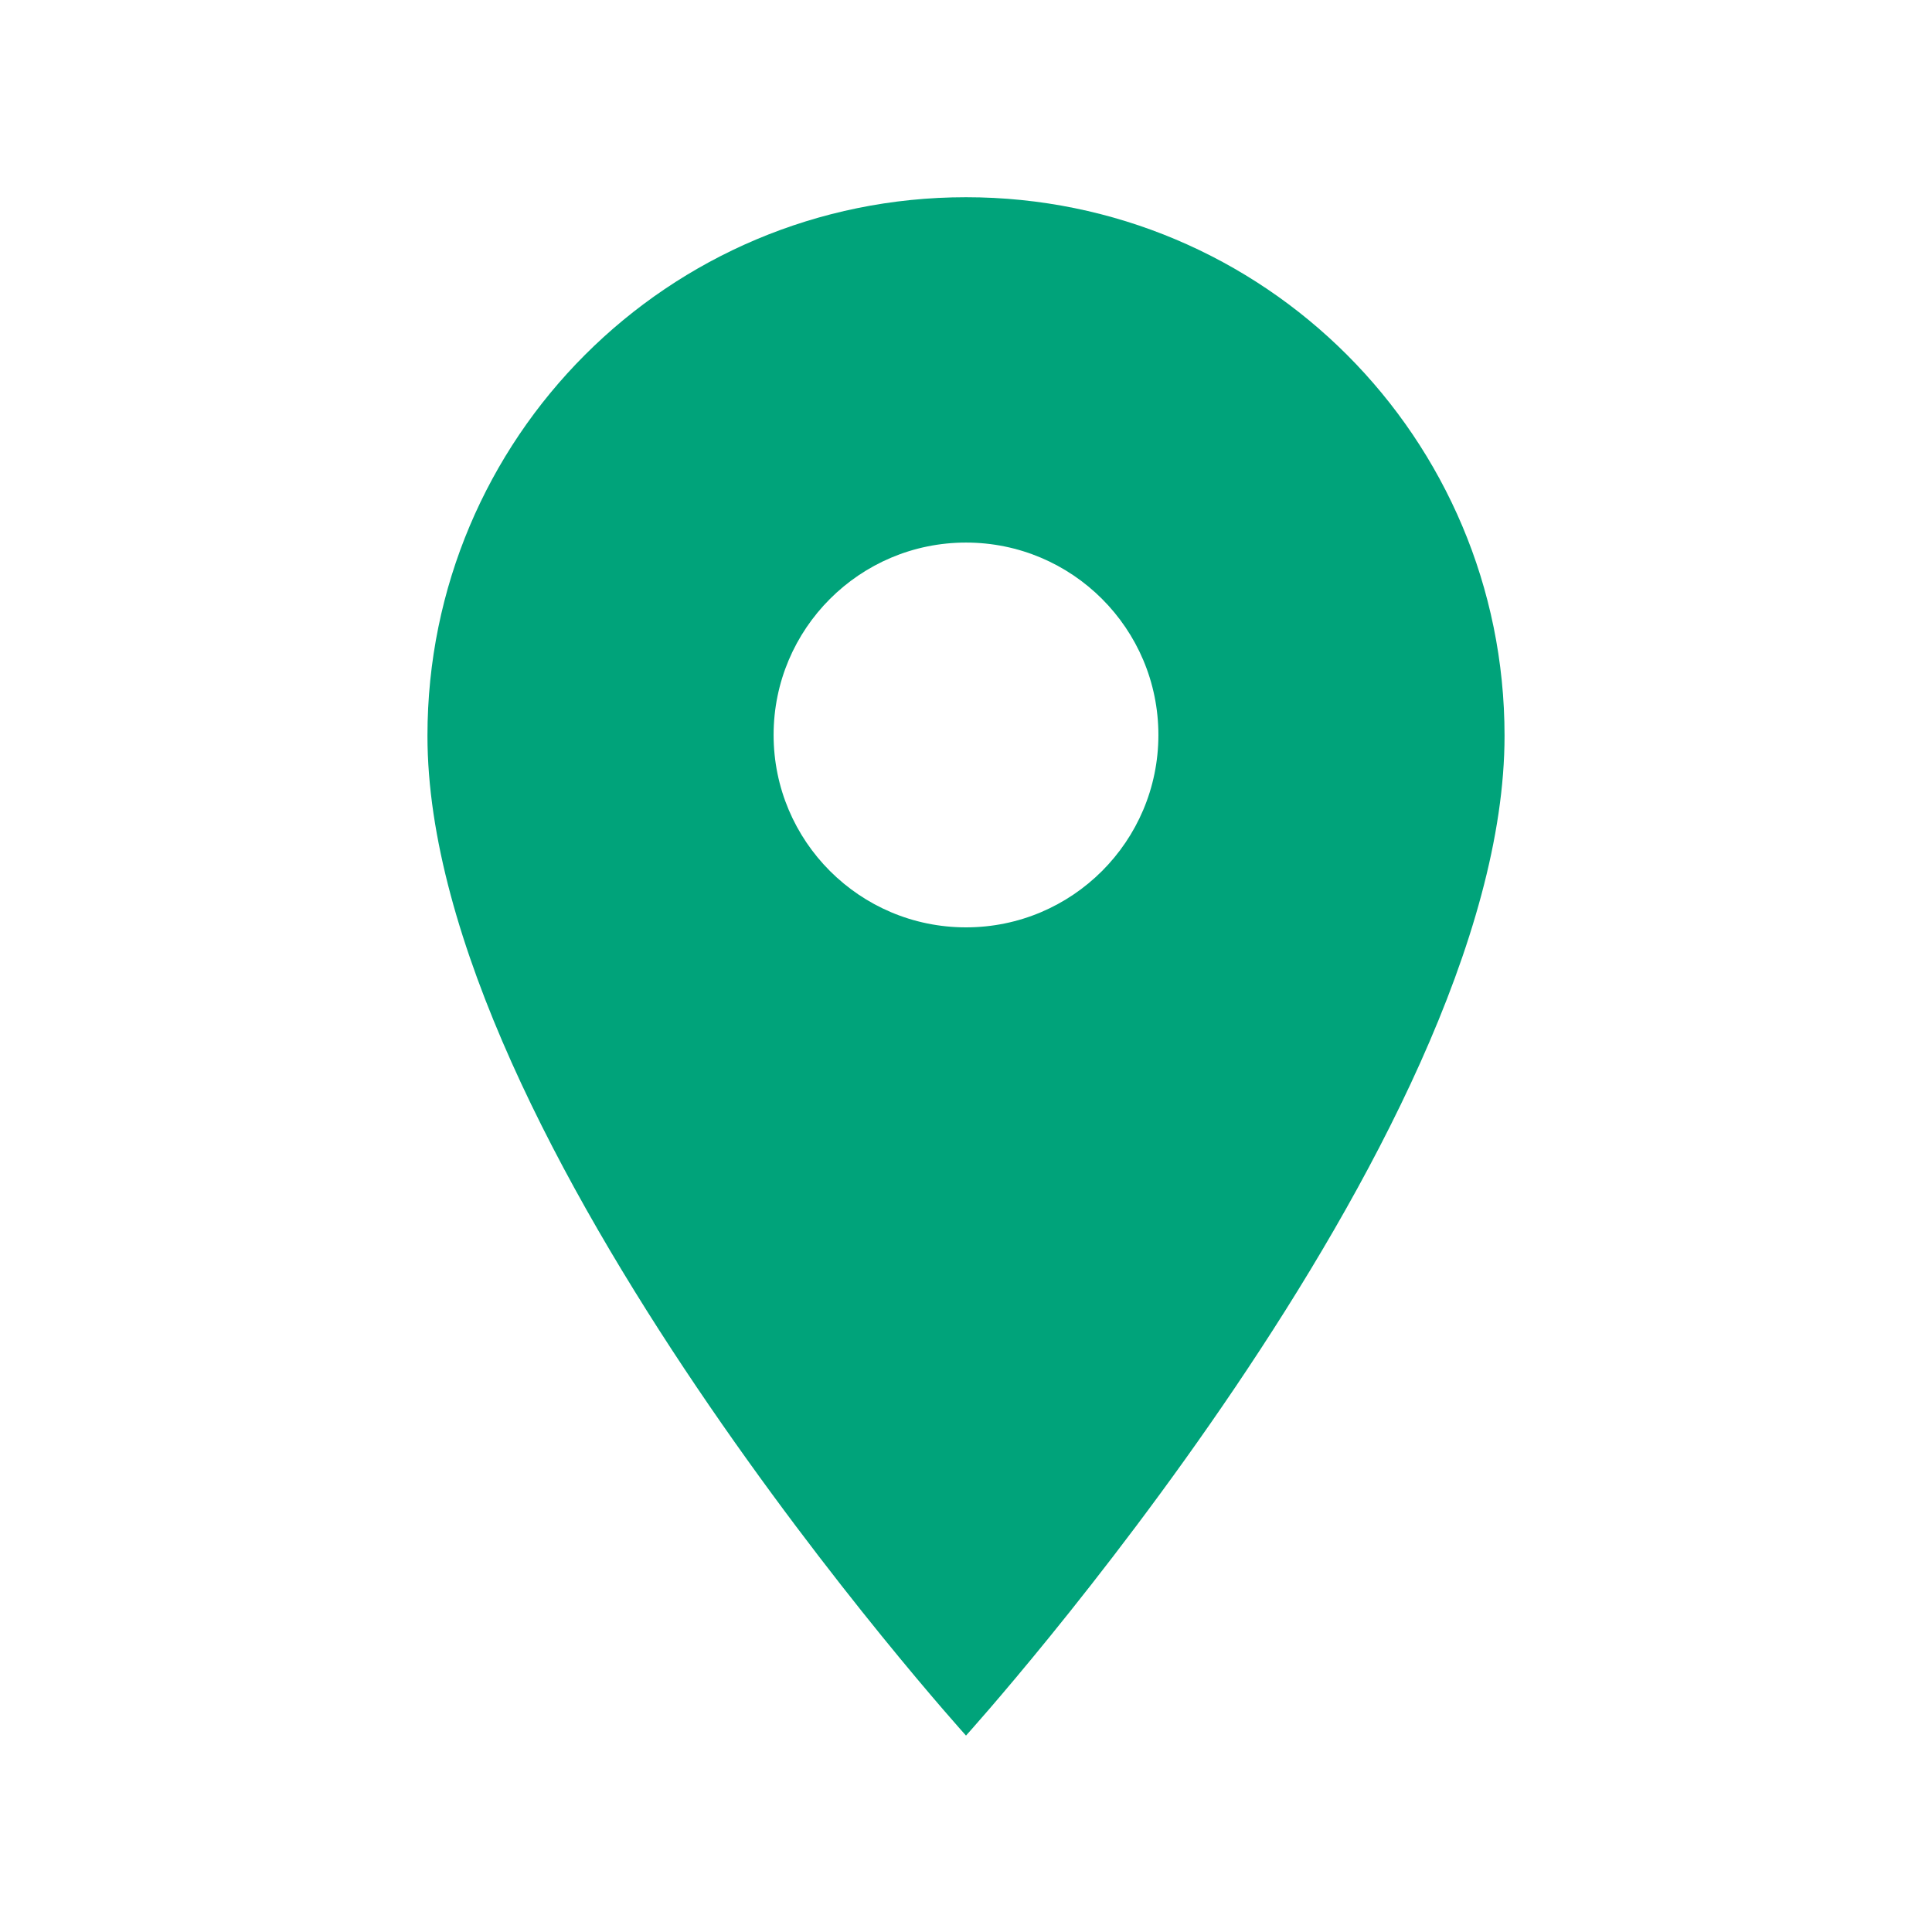 <?xml version="1.0" encoding="UTF-8"?><svg id="_レイヤー_1" xmlns="http://www.w3.org/2000/svg" viewBox="0 0 24 24"><defs><style>.cls-1{fill:none;}.cls-1,.cls-2{stroke-width:0px;}.cls-2{fill:#00a37a;}</style></defs><rect class="cls-1" width="24" height="24"/><path class="cls-2" d="M12,2.45c-3.7,0-6.69,2.99-6.69,6.69,0,5.02,6.69,12.42,6.69,12.42,0,0,6.69-7.4,6.69-12.42,0-3.7-2.99-6.69-6.69-6.69ZM12,11.52c-1.32,0-2.39-1.07-2.39-2.39s1.07-2.39,2.39-2.39,2.39,1.07,2.39,2.39-1.07,2.39-2.39,2.39Z"/></svg>